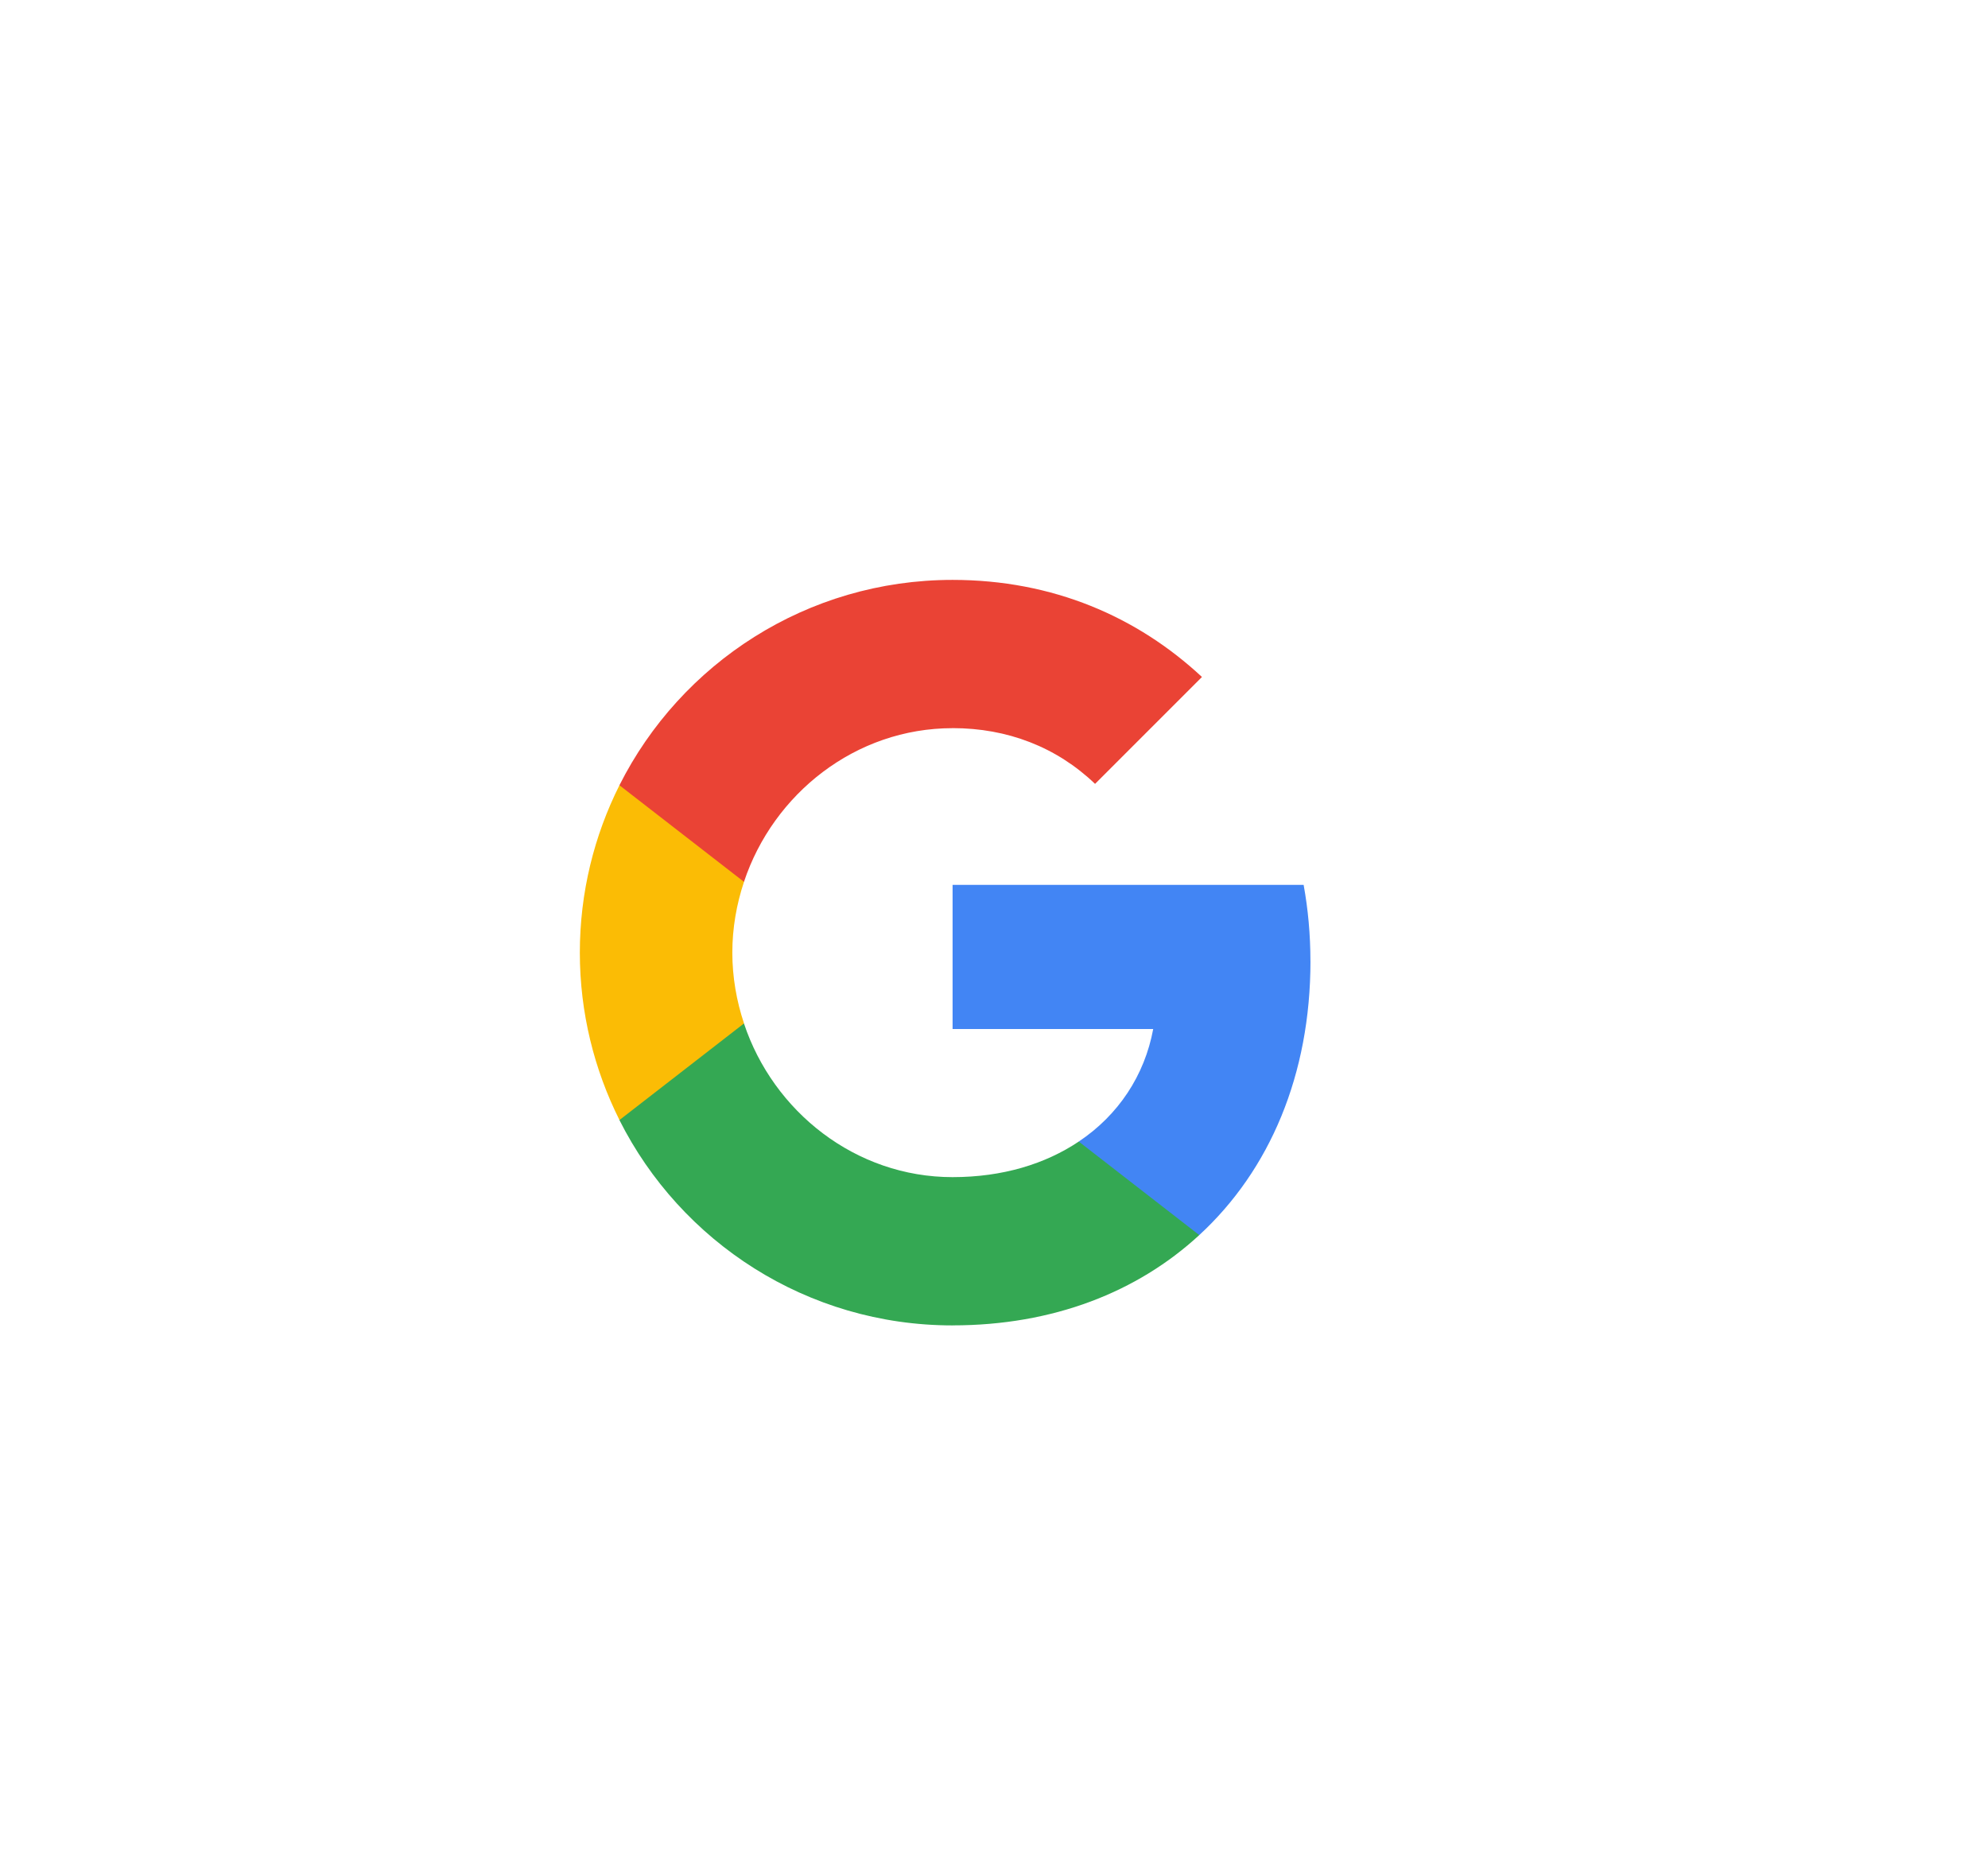 <svg width="48" height="45" xmlns="http://www.w3.org/2000/svg" xmlns:xlink="http://www.w3.org/1999/xlink">
 <!-- Generator: Sketch 3.3.3 (12081) - http://www.bohemiancoding.com/sketch -->
 <title>btn_google_light_normal_ios</title>
 <desc>Created with Sketch.</desc>
 <defs>
  <filter id="filter-1" filterUnits="objectBoundingBox" height="200%" width="200%" y="-50%" x="-50%">
   <feGaussianBlur stdDeviation="0.5"/>
   <feGaussianBlur stdDeviation="0.5"/>
  </filter>
  <rect rx="2" height="40" width="40" y="0" x="0" id="path-2"/>
 </defs>
 <g>
  <title>background</title>
  <rect fill="none" id="canvas_background" height="47" width="50" y="-1" x="-1"/>
 </g>
 <g>
  <title>Layer 1</title>
  <g fill-rule="evenodd" fill="none" id="Google-Button">
   <g id="9-PATCH"/>
   <g id="btn_google_light_normal">
    <g filter="url(#filter-1)" id="button">
     <g id="button-bg">
      <use id="svg_1" x="3" y="3" xlink:href="#path-2" fill-rule="evenodd" fill="#FFFFFF"/>
      <use id="svg_2" x="3" y="3" xlink:href="#path-2" fill="none"/>
      <use id="svg_3" x="3" y="3" xlink:href="#path-2" fill="none"/>
      <use id="svg_4" x="3" y="3" xlink:href="#path-2" fill="none"/>
     </g>
    </g>
    <g id="logo_googleg_48dp">
     <path fill="#4285F4" id="Shape" d="m31.64,23.205c0,-0.638 -0.057,-1.252 -0.164,-1.841l-8.476,0l0,3.481l4.844,0c-0.209,1.125 -0.843,2.078 -1.796,2.716l0,2.258l2.909,0c1.702,-1.567 2.684,-3.874 2.684,-6.615l0,0z"/>
     <path fill="#34A853" id="Shape" d="m23,32c2.43,0 4.467,-0.806 5.956,-2.18l-2.909,-2.258c-0.806,0.54 -1.837,0.859 -3.048,0.859c-2.344,0 -4.328,-1.583 -5.036,-3.71l-3.007,0l0,2.332c1.481,2.941 4.525,4.958 8.043,4.958l0,0z"/>
     <path fill="#FBBC05" id="Shape" d="m17.964,24.71c-0.18,-0.54 -0.282,-1.117 -0.282,-1.71c0,-0.593 0.102,-1.17 0.282,-1.71l0,-2.332l-3.007,0c-0.61,1.215 -0.957,2.59 -0.957,4.042c0,1.452 0.348,2.827 0.957,4.042l3.007,-2.332l0,0z"/>
     <path fill="#EA4335" id="Shape" d="m23,17.58c1.321,0 2.508,0.454 3.44,1.346l2.581,-2.581c-1.559,-1.452 -3.596,-2.344 -6.022,-2.344c-3.518,0 -6.562,2.017 -8.043,4.958l3.007,2.332c0.708,-2.127 2.692,-3.71 5.036,-3.71l0,0z"/>
     <path id="Shape" d="m14,14l18,0l0,18l-18,0l0,-18z"/>
    </g>
    <g id="handles_square"/>
   </g>
  </g>
 </g>
</svg>